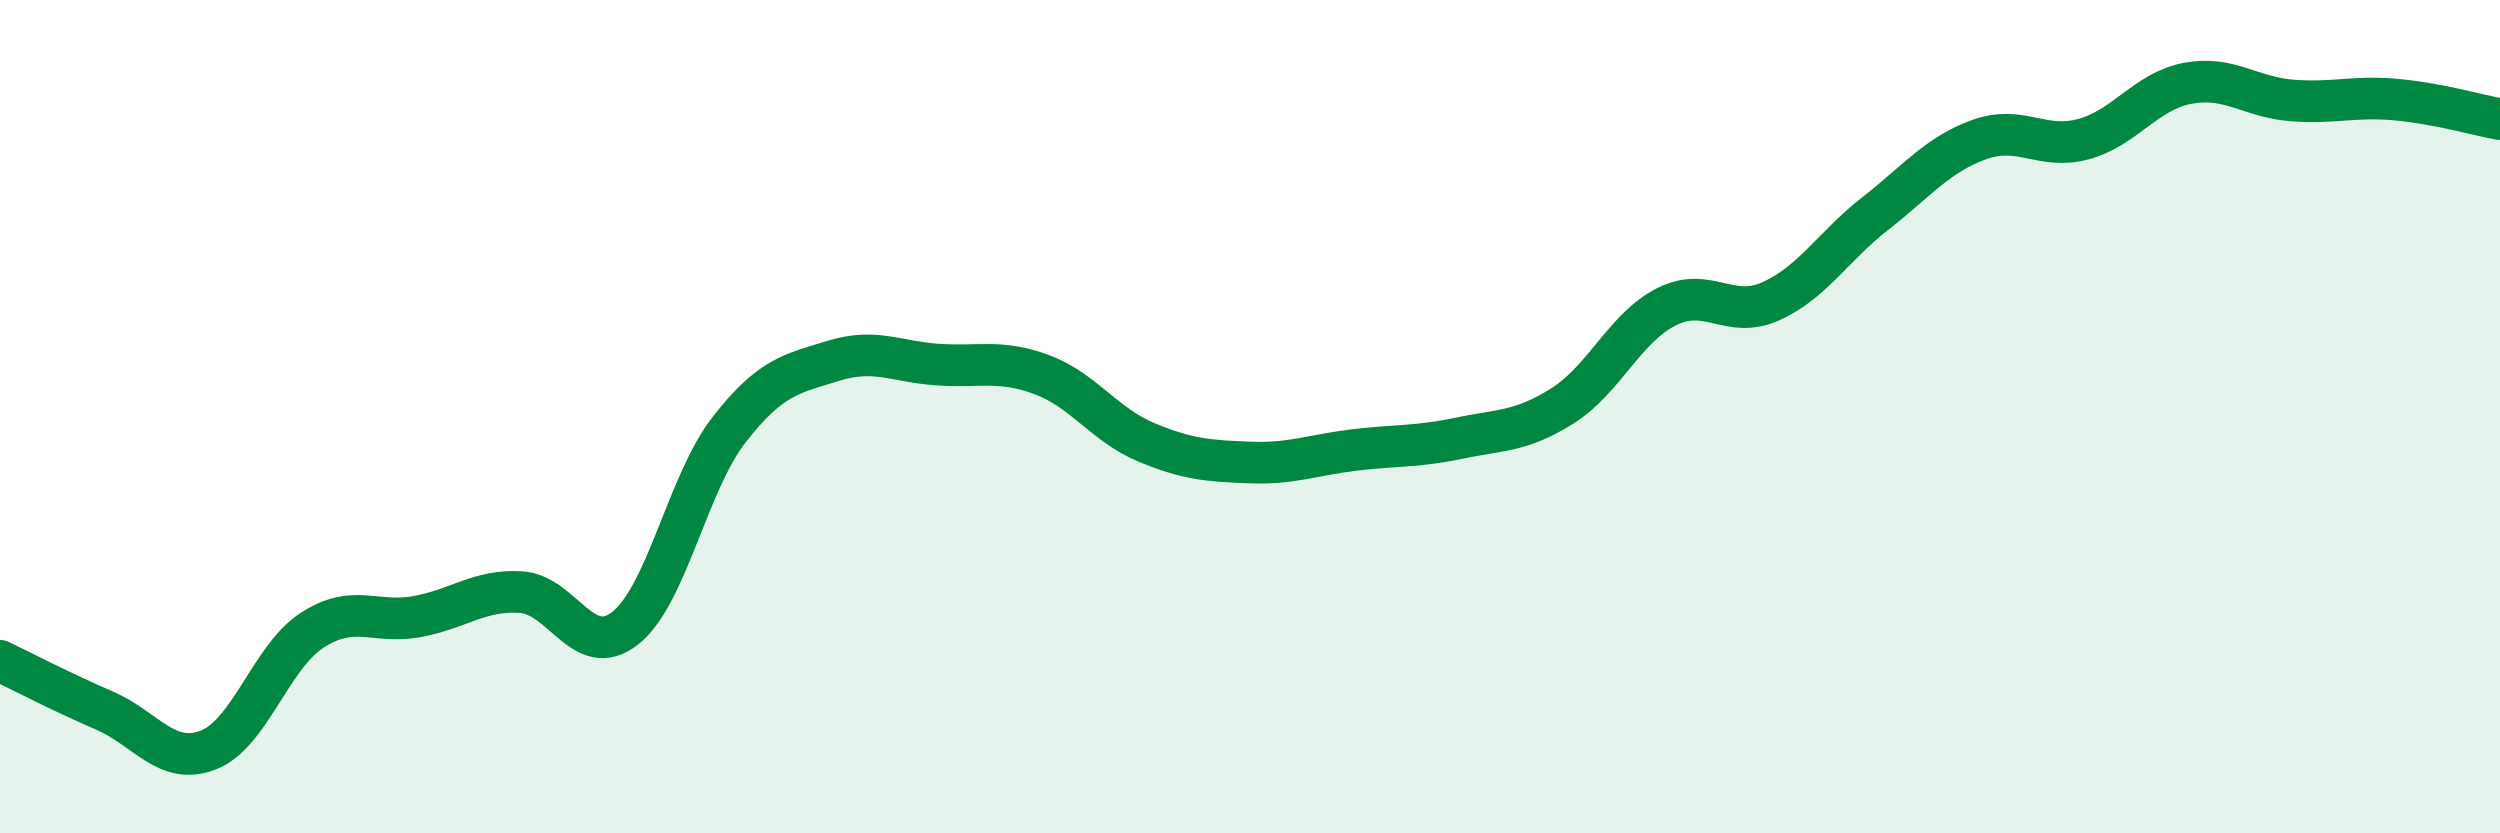 
    <svg width="60" height="20" viewBox="0 0 60 20" xmlns="http://www.w3.org/2000/svg">
      <path
        d="M 0,15.86 C 0.5,16.1 1.5,16.62 2.5,17.05 C 3.5,17.48 4,18.39 5,18 C 6,17.61 6.5,15.76 7.5,15.12 C 8.5,14.48 9,14.98 10,14.8 C 11,14.62 11.5,14.15 12.5,14.21 C 13.5,14.27 14,15.86 15,15.08 C 16,14.3 16.5,11.59 17.5,10.31 C 18.5,9.03 19,8.97 20,8.66 C 21,8.35 21.5,8.68 22.5,8.75 C 23.5,8.82 24,8.62 25,8.99 C 26,9.36 26.5,10.19 27.5,10.61 C 28.5,11.03 29,11.06 30,11.1 C 31,11.14 31.5,10.92 32.5,10.8 C 33.5,10.68 34,10.73 35,10.52 C 36,10.31 36.5,10.37 37.5,9.74 C 38.5,9.11 39,7.86 40,7.36 C 41,6.86 41.5,7.68 42.5,7.23 C 43.5,6.78 44,5.91 45,5.13 C 46,4.35 46.5,3.71 47.5,3.35 C 48.5,2.99 49,3.61 50,3.34 C 51,3.07 51.5,2.19 52.5,2 C 53.5,1.81 54,2.33 55,2.41 C 56,2.49 56.5,2.3 57.5,2.39 C 58.5,2.48 59.5,2.77 60,2.86L60 20L0 20Z"
        fill="#008740"
        opacity="0.1"
        stroke-linecap="round"
        stroke-linejoin="round"
      />
      <path
        d="M 0,15.86 C 0.5,16.1 1.5,16.62 2.5,17.05 C 3.5,17.48 4,18.39 5,18 C 6,17.61 6.5,15.76 7.5,15.12 C 8.5,14.48 9,14.98 10,14.8 C 11,14.62 11.5,14.15 12.5,14.21 C 13.5,14.27 14,15.86 15,15.08 C 16,14.3 16.5,11.59 17.5,10.31 C 18.5,9.03 19,8.97 20,8.66 C 21,8.35 21.5,8.68 22.5,8.75 C 23.5,8.82 24,8.62 25,8.99 C 26,9.36 26.5,10.19 27.5,10.61 C 28.5,11.03 29,11.06 30,11.1 C 31,11.14 31.5,10.92 32.5,10.8 C 33.5,10.68 34,10.73 35,10.52 C 36,10.31 36.5,10.37 37.5,9.74 C 38.5,9.11 39,7.86 40,7.36 C 41,6.86 41.5,7.68 42.5,7.23 C 43.5,6.78 44,5.91 45,5.13 C 46,4.35 46.5,3.71 47.5,3.35 C 48.5,2.99 49,3.61 50,3.34 C 51,3.07 51.5,2.19 52.5,2 C 53.5,1.81 54,2.33 55,2.41 C 56,2.49 56.5,2.3 57.5,2.39 C 58.5,2.48 59.5,2.77 60,2.86"
        stroke="#008740"
        stroke-width="1"
        fill="none"
        stroke-linecap="round"
        stroke-linejoin="round"
      />
    </svg>
  